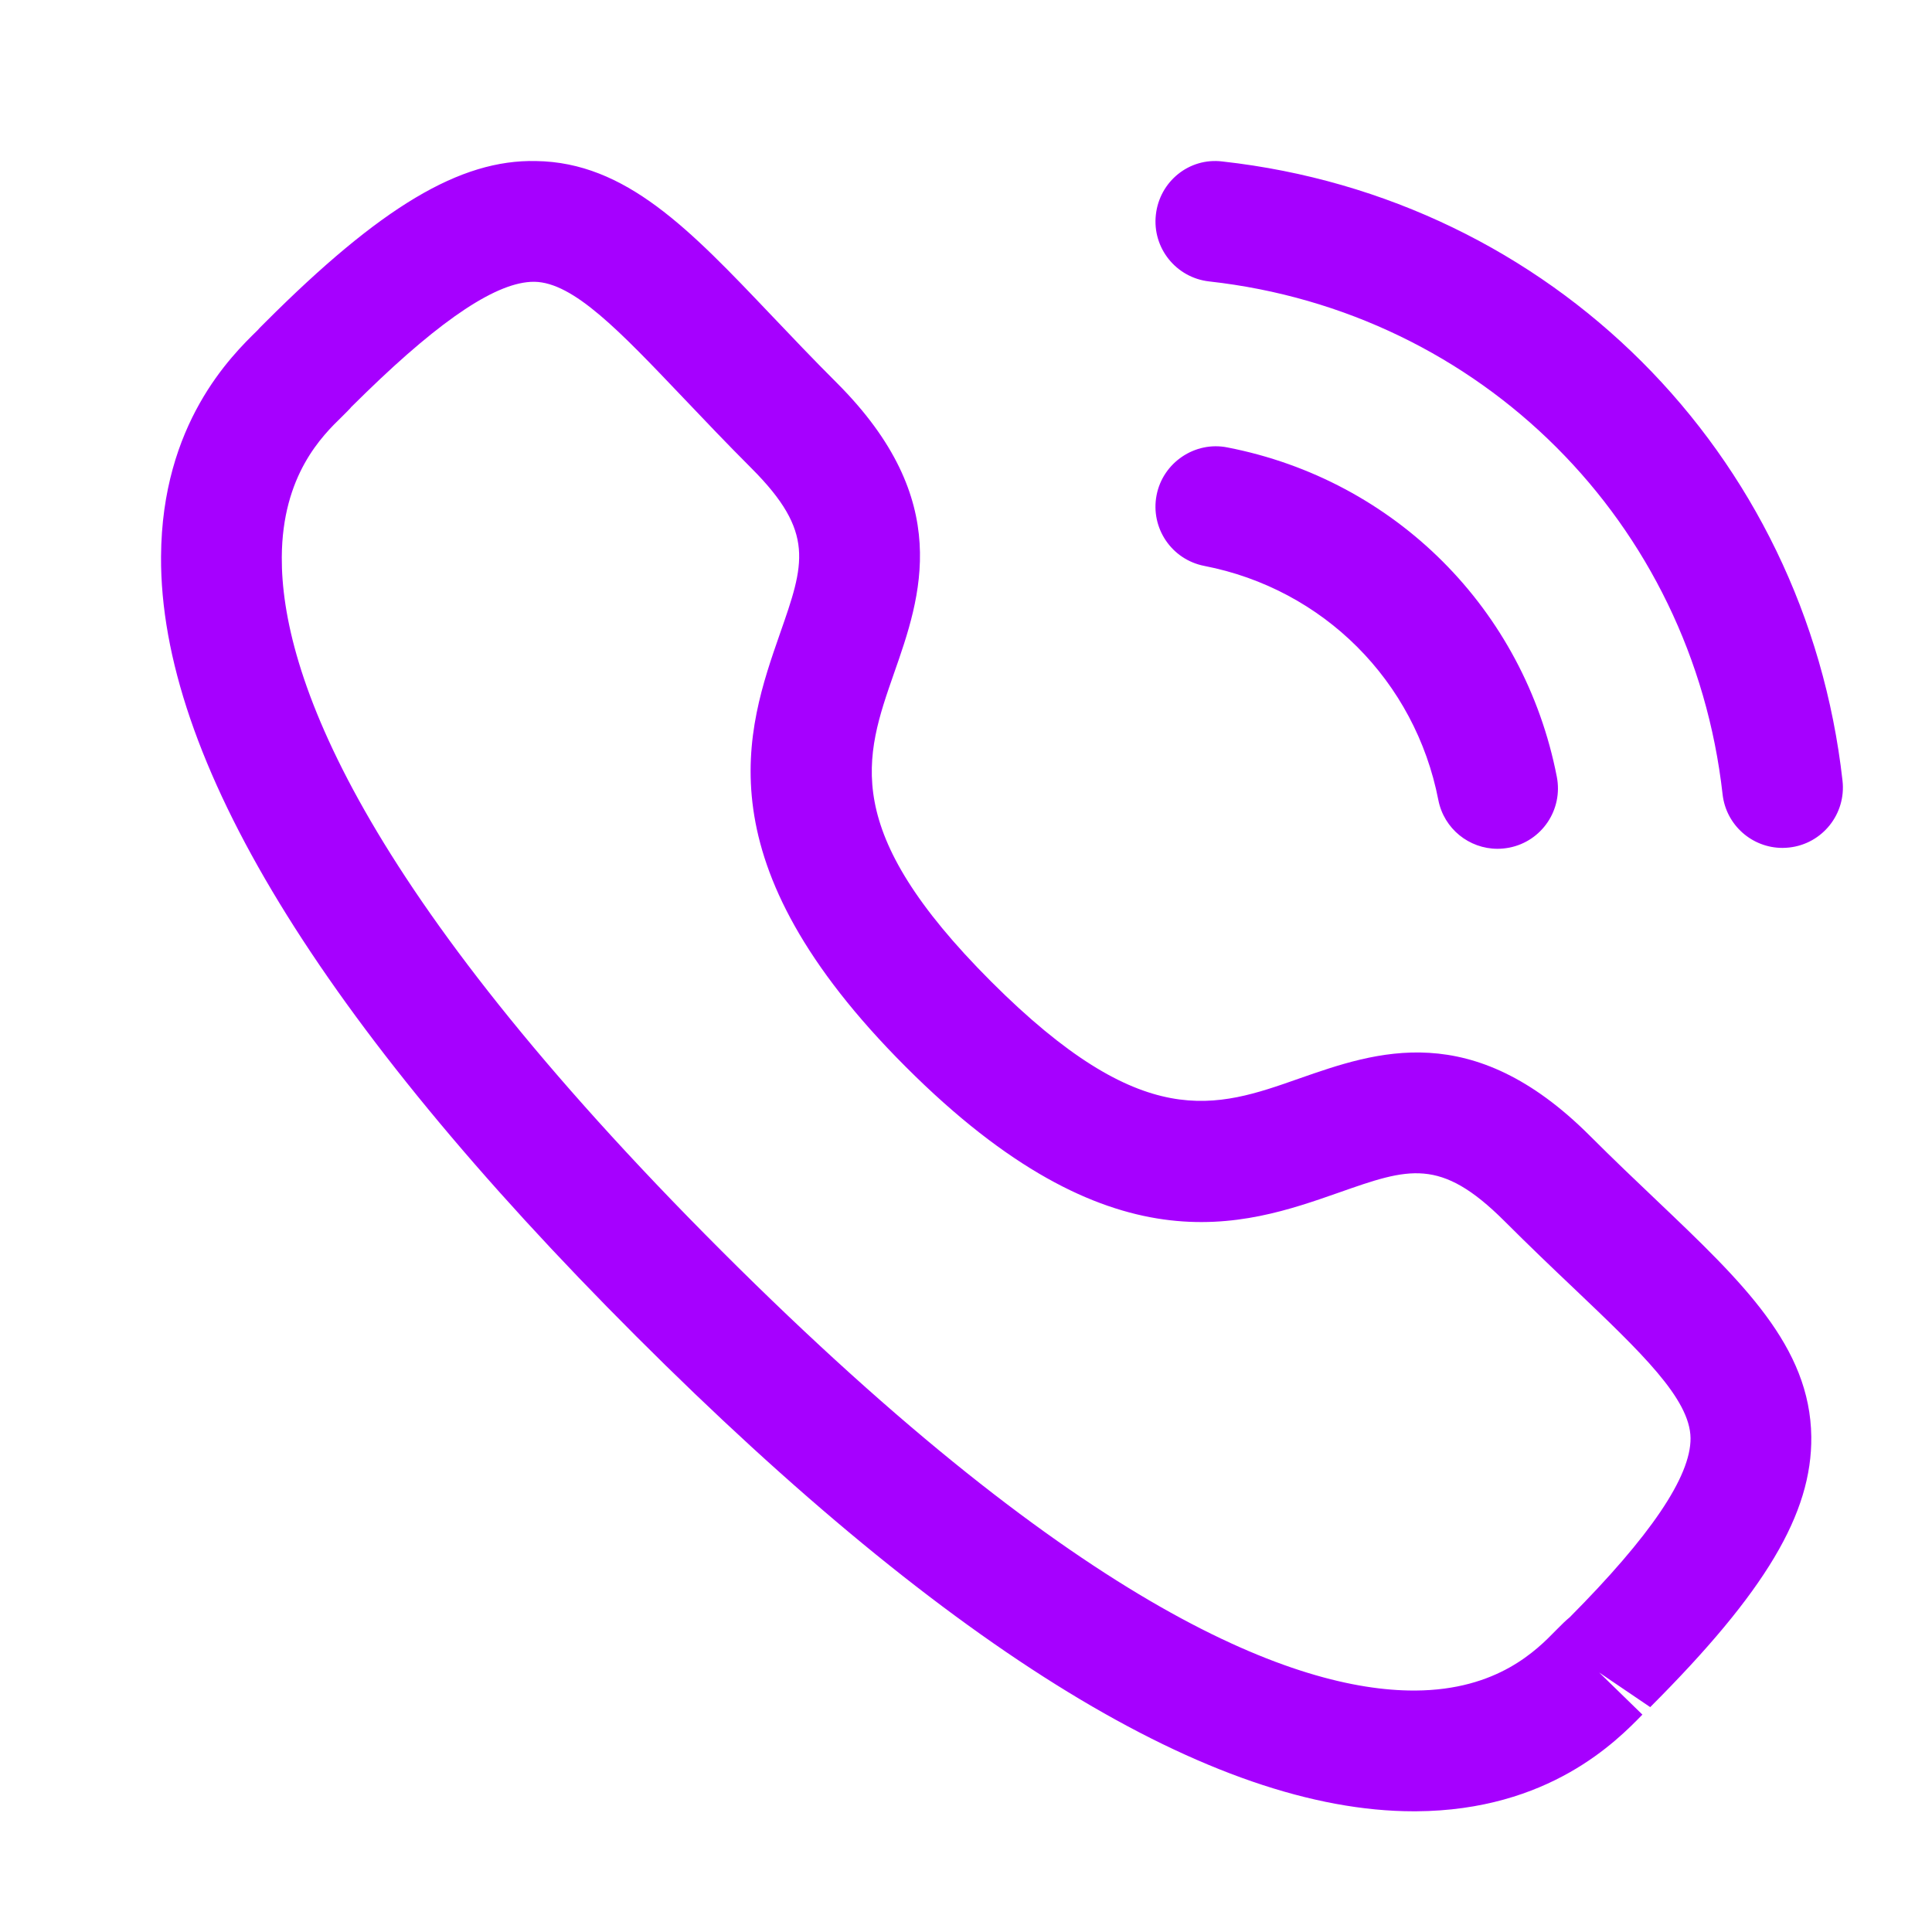 <?xml version="1.0" encoding="UTF-8"?> <svg xmlns="http://www.w3.org/2000/svg" width="48" height="48" viewBox="0 0 48 48" fill="none"> <path fill-rule="evenodd" clip-rule="evenodd" d="M13.315 4.001C15.549 4.031 17.141 5.705 19.155 7.823C19.653 8.345 20.191 8.915 20.793 9.515C23.711 12.435 22.881 14.817 22.211 16.729C21.483 18.815 20.853 20.615 24.625 24.387C28.397 28.159 30.195 27.529 32.279 26.795C34.193 26.127 36.569 25.291 39.493 28.211C40.087 28.805 40.647 29.337 41.167 29.831C43.293 31.855 44.973 33.453 45.001 35.693C45.023 37.601 43.863 39.549 40.999 42.413L39.731 41.553L40.805 42.599C40.171 43.249 38.485 44.981 35.183 45.001H35.123C30.139 45.001 23.641 41.033 15.809 33.203C7.945 25.341 3.971 18.823 4.001 13.829C4.019 10.529 5.749 8.839 6.399 8.205L6.454 8.144L6.589 8.009C9.459 5.139 11.431 3.959 13.315 4.001ZM13.277 7.001H13.261C12.363 7.001 10.999 7.901 9.097 9.749L8.715 10.124L8.719 10.123C8.721 10.123 8.686 10.16 8.631 10.217L8.497 10.351C8.013 10.821 7.011 11.799 7.001 13.845C6.985 16.707 8.867 22.021 17.929 31.081C26.947 40.097 32.253 42.001 35.123 42.001H35.165C37.211 41.989 38.187 40.987 38.657 40.505C38.799 40.359 38.915 40.249 38.997 40.183C40.991 38.177 42.011 36.687 42.001 35.729C41.989 34.753 40.775 33.601 39.097 32.003C38.563 31.497 37.983 30.943 37.371 30.331C35.783 28.749 35.001 29.019 33.271 29.627C30.881 30.465 27.607 31.613 22.505 26.507C17.401 21.405 18.545 18.131 19.379 15.739C19.983 14.011 20.259 13.225 18.673 11.637C18.053 11.017 17.495 10.429 16.981 9.889C15.393 8.221 14.247 7.015 13.277 7.001ZM30.493 11.116C34.655 11.924 37.869 15.136 38.679 19.3C38.837 20.116 38.307 20.902 37.495 21.06C37.397 21.078 37.301 21.088 37.205 21.088C36.501 21.088 35.875 20.592 35.735 19.876C35.159 16.916 32.877 14.634 29.921 14.06C29.107 13.902 28.577 13.116 28.735 12.302C28.893 11.488 29.693 10.956 30.493 11.116ZM30.373 4.012C38.529 4.918 44.863 11.244 45.777 19.398C45.869 20.222 45.277 20.964 44.455 21.056C44.399 21.062 44.341 21.066 44.285 21.066C43.531 21.066 42.883 20.5 42.797 19.734C42.039 12.982 36.795 7.742 30.041 6.992C29.219 6.9 28.625 6.16 28.717 5.336C28.807 4.514 29.541 3.908 30.373 4.012Z" fill="#A600FF"></path> </svg> 